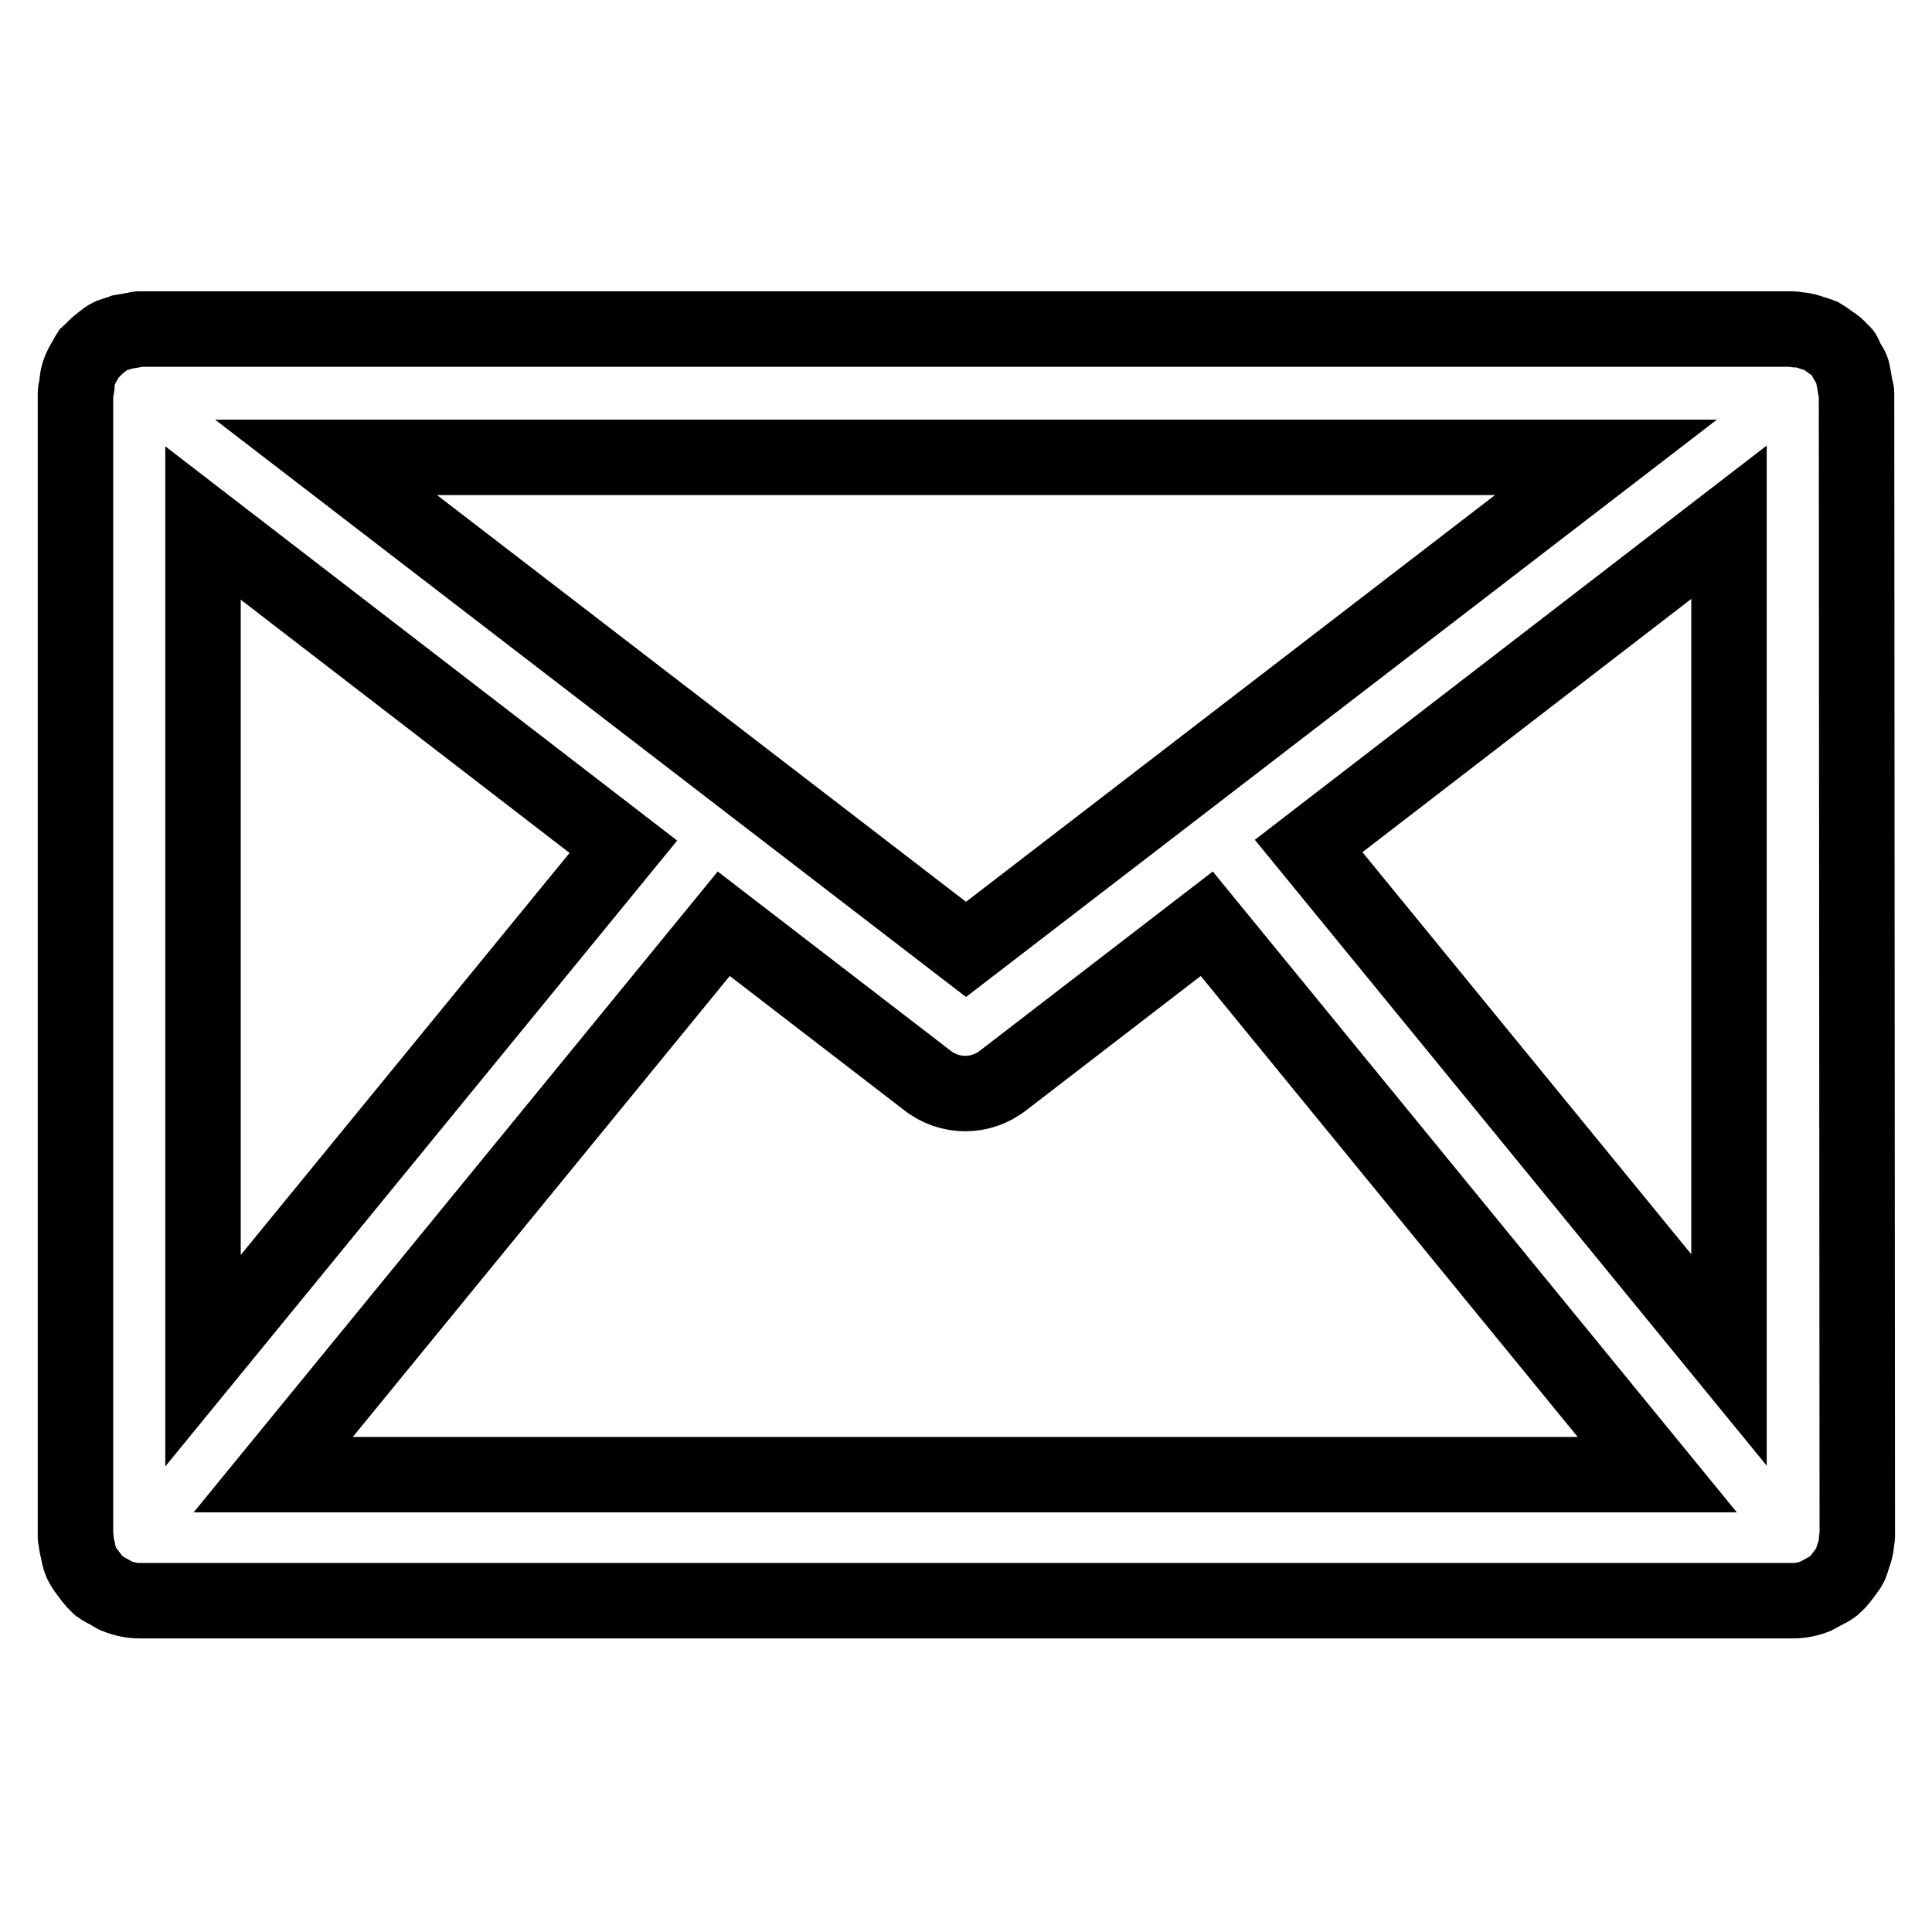 <?xml version="1.0" encoding="utf-8"?>
<!-- Svg Vector Icons : http://www.onlinewebfonts.com/icon -->
<!DOCTYPE svg PUBLIC "-//W3C//DTD SVG 1.1//EN" "http://www.w3.org/Graphics/SVG/1.1/DTD/svg11.dtd">
<svg version="1.1" xmlns="http://www.w3.org/2000/svg" xmlns:xlink="http://www.w3.org/1999/xlink" x="0px" y="0px" viewBox="0 0 256 256" enable-background="new 0 0 256 256" xml:space="preserve">
<g> <path stroke-width="10" fill-opacity="0" stroke="#000000"  d="M246,52.1c0-0.4-0.2-0.7-0.2-1c-0.1-0.6-0.2-1.1-0.3-1.7s-0.5-1.1-0.8-1.6c-0.2-0.3-0.2-0.6-0.4-0.9 c-0.1-0.2-0.3-0.2-0.4-0.4c-0.4-0.5-0.8-0.8-1.3-1.1c-0.4-0.3-0.8-0.6-1.3-0.9c-0.5-0.2-1-0.3-1.5-0.5c-0.6-0.2-1.1-0.3-1.7-0.3 c-0.2,0-0.3-0.1-0.5-0.1H18.4c-0.2,0-0.4,0.1-0.5,0.1c-0.6,0.1-1.1,0.2-1.7,0.3c-0.5,0.2-1,0.3-1.5,0.5c-0.5,0.2-0.8,0.5-1.2,0.8 c-0.5,0.4-0.9,0.7-1.3,1.2c-0.1,0.1-0.3,0.2-0.4,0.3c-0.2,0.3-0.3,0.6-0.5,0.9c-0.3,0.5-0.6,1-0.8,1.6c-0.2,0.6-0.3,1.1-0.3,1.7 c0,0.4-0.2,0.7-0.2,1v151.7c0,0.2,0.1,0.3,0.1,0.4c0,0.6,0.2,1.1,0.3,1.7c0.1,0.5,0.2,1,0.5,1.5c0.2,0.4,0.5,0.8,0.8,1.2 c0.4,0.5,0.7,1,1.2,1.4c0.1,0.1,0.1,0.2,0.3,0.3c0.4,0.3,0.8,0.5,1.2,0.7c0.4,0.2,0.7,0.5,1.1,0.6c1,0.4,2,0.6,3,0.6h219.1 c1,0,2-0.2,3-0.6c0.4-0.2,0.7-0.4,1.1-0.6c0.4-0.2,0.8-0.4,1.2-0.7c0.1-0.1,0.2-0.2,0.3-0.3c0.5-0.4,0.8-0.9,1.2-1.4 c0.3-0.4,0.6-0.8,0.8-1.2c0.2-0.5,0.3-1,0.5-1.5c0.2-0.6,0.3-1.1,0.3-1.7c0-0.2,0.1-0.3,0.1-0.4L246,52.1L246,52.1z M26.9,69.3 l55.7,42.9l-55.7,68.1V69.3z M128,125.8L43.2,60.6h169.6L128,125.8z M95.9,122.4l26.9,20.7c1.5,1.2,3.3,1.8,5.1,1.8 s3.6-0.6,5.1-1.8l26.9-20.7l59.7,73H36.2L95.9,122.4z M173.4,112.1l55.7-42.9v111L173.4,112.1z"/></g>
</svg>